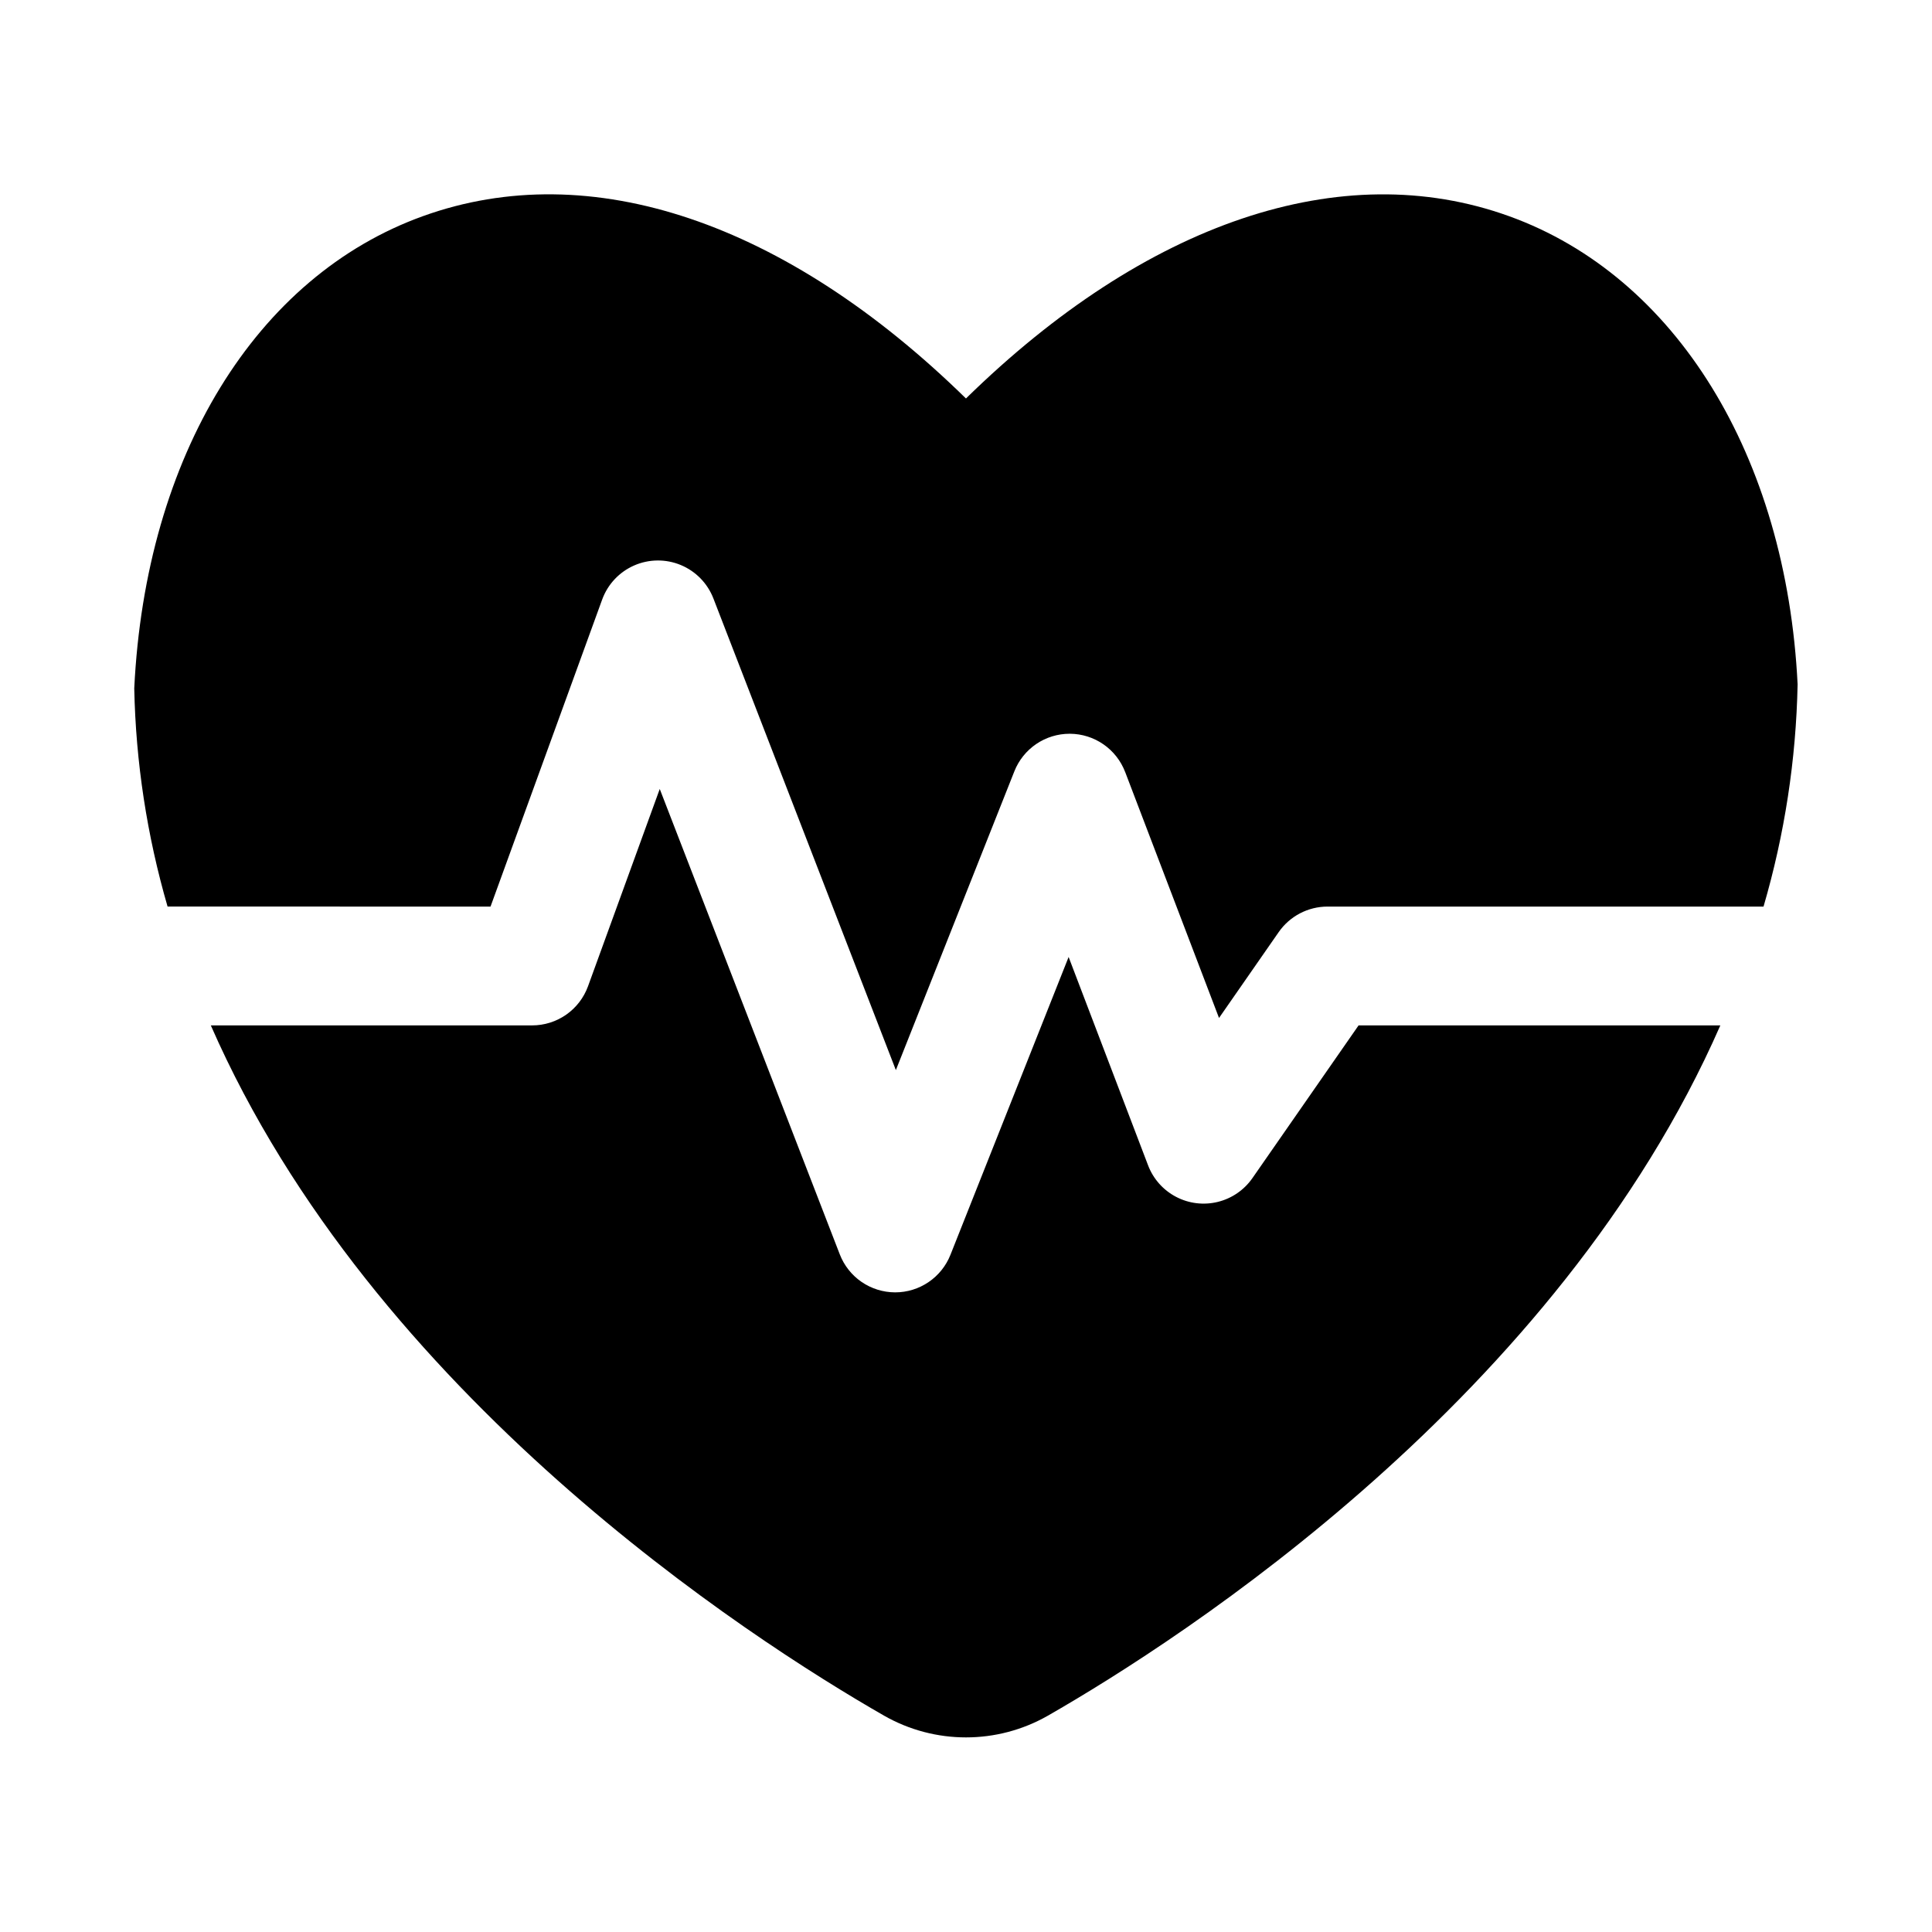 <?xml version="1.0" encoding="UTF-8"?>
<!-- Uploaded to: SVG Repo, www.svgrepo.com, Generator: SVG Repo Mixer Tools -->
<svg fill="#000000" width="800px" height="800px" version="1.1" viewBox="144 144 512 512" xmlns="http://www.w3.org/2000/svg">
 <path d="m188.41 384.25c-5.461-18.805-8.434-38.246-8.832-57.824 3-61.676 32.312-109.24 76.523-125.15 44.402-16.008 96.176 1.613 143.89 48.324 47.707-46.711 99.523-64.312 143.89-48.324 44.203 15.914 73.523 63.477 76.508 124.13h-0.004c-0.406 19.93-3.441 39.715-9.031 58.848h-115.55c-5.156 0.004-9.984 2.527-12.93 6.758l-15.82 22.762-24.875-65.191-0.004 0.004c-1.133-2.965-3.133-5.516-5.738-7.324-2.606-1.809-5.695-2.785-8.867-2.809h-0.109c-3.152 0-6.234 0.945-8.848 2.719-2.609 1.773-4.625 4.289-5.789 7.219l-31.41 79.195-48.355-124.99c-1.551-4.008-4.672-7.211-8.645-8.859-3.969-1.648-8.441-1.602-12.375 0.125-3.934 1.73-6.992 4.992-8.461 9.035l-29.582 81.355zm315.63 31.488-28.137 40.477c-2.191 3.148-5.457 5.391-9.188 6.305-3.727 0.914-7.66 0.434-11.059-1.352-3.398-1.781-6.031-4.742-7.398-8.328l-21.062-55.227-31.32 78.934c-1.164 2.934-3.184 5.449-5.793 7.219-2.609 1.773-5.691 2.723-8.844 2.723h-0.07c-3.164-0.016-6.254-0.984-8.859-2.777-2.606-1.797-4.613-4.336-5.754-7.285l-47.715-123.34-19.012 52.289c-1.109 3.039-3.121 5.66-5.769 7.516-2.648 1.852-5.801 2.848-9.031 2.848h-85.16c42.922 97.973 142.45 162.31 178.44 182.94 13.445 7.664 29.938 7.664 43.379 0 35.926-20.586 135.19-84.75 178.22-182.94z"/>
</svg>